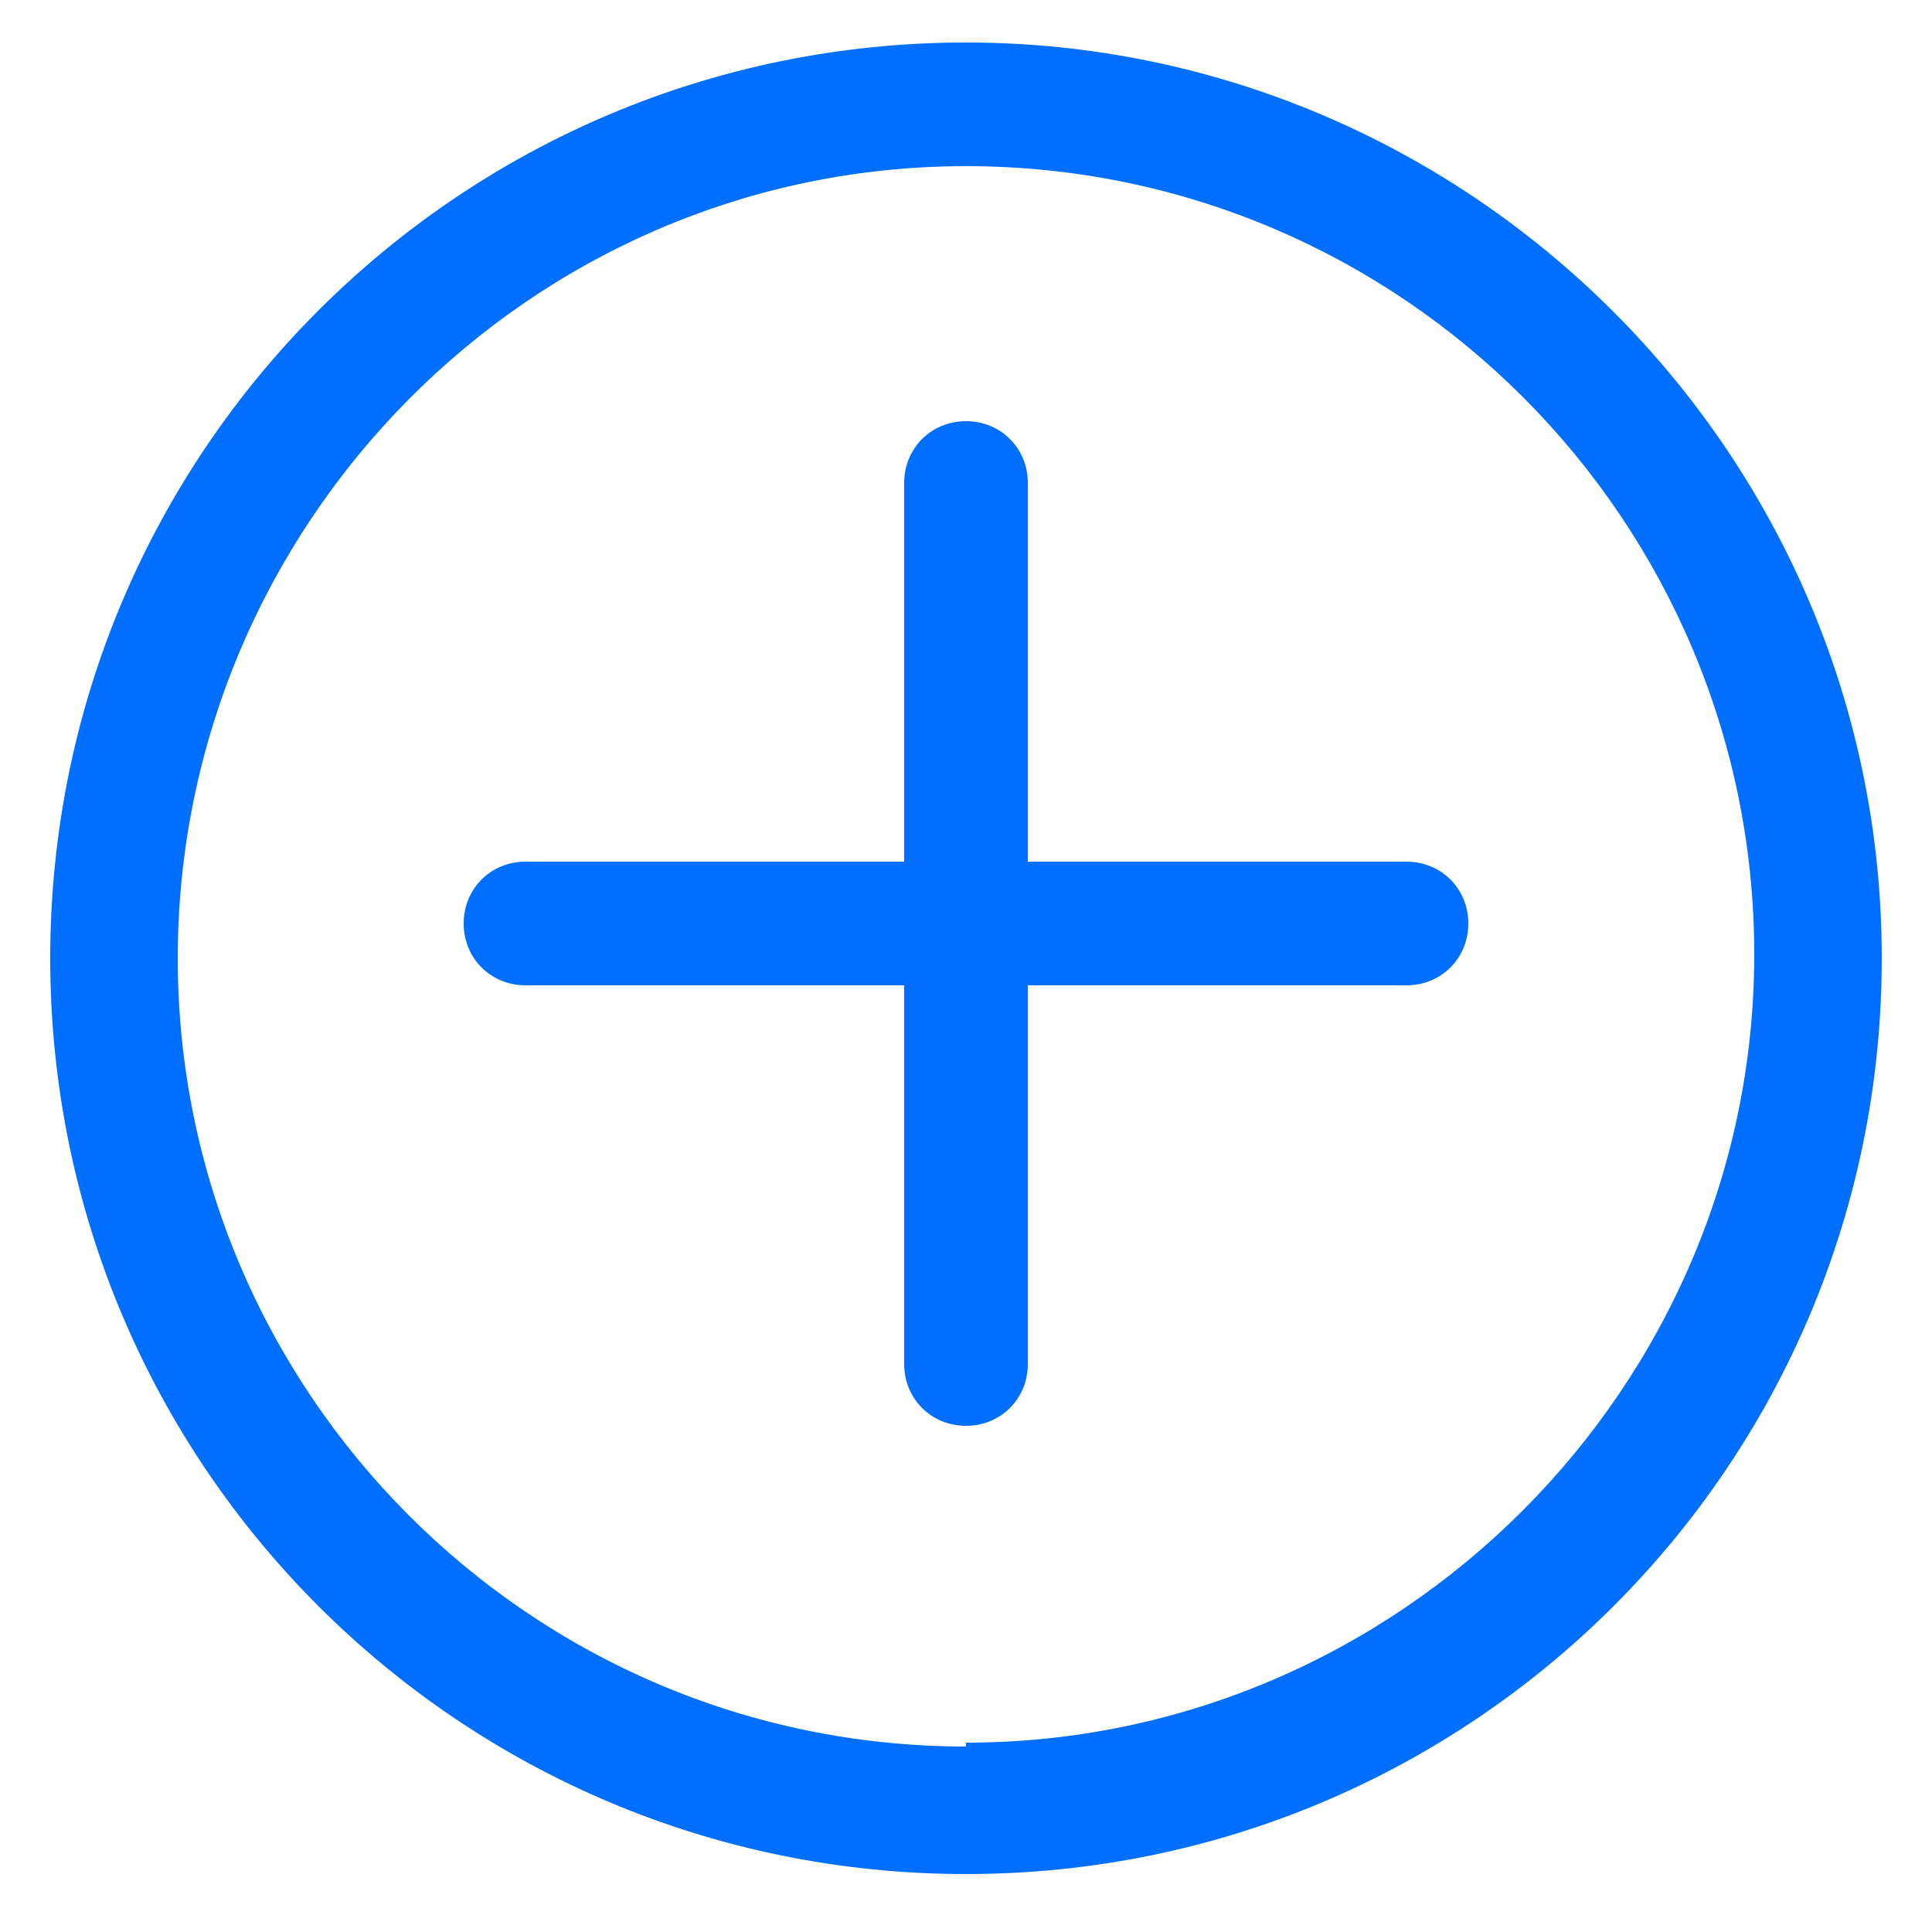 <?xml version="1.0" encoding="UTF-8"?>
<svg xmlns="http://www.w3.org/2000/svg" version="1.1" viewBox="0 0 50 50">
  <defs>
    <style>
      .cls-1 {
        fill: #006eff;
      }
    </style>
  </defs>
  <g>
    <g id="Layer_1">
      <g>
        <path class="cls-1" d="M25,1.1C11.9,1.1,1.3,11.7,1.3,24.8s10.6,23.7,23.7,23.7,23.7-10.6,23.7-23.7S38,1.1,25,1.1ZM25,45.2c-11.3,0-20.4-9.2-20.4-20.4S13.7,4.3,25,4.3s20.4,9.2,20.4,20.4-9.2,20.4-20.4,20.4Z"></path>
        <path class="cls-1" d="M36.4,22.3h-9.8v-9.8c0-.9-.7-1.6-1.6-1.6s-1.6.7-1.6,1.6v9.8h-9.8c-.9,0-1.6.7-1.6,1.6s.7,1.6,1.6,1.6h9.8v9.8c0,.9.7,1.6,1.6,1.6s1.6-.7,1.6-1.6v-9.8h9.8c.9,0,1.6-.7,1.6-1.6s-.7-1.6-1.6-1.6Z"></path>
      </g>
    </g>
  </g>
</svg>
